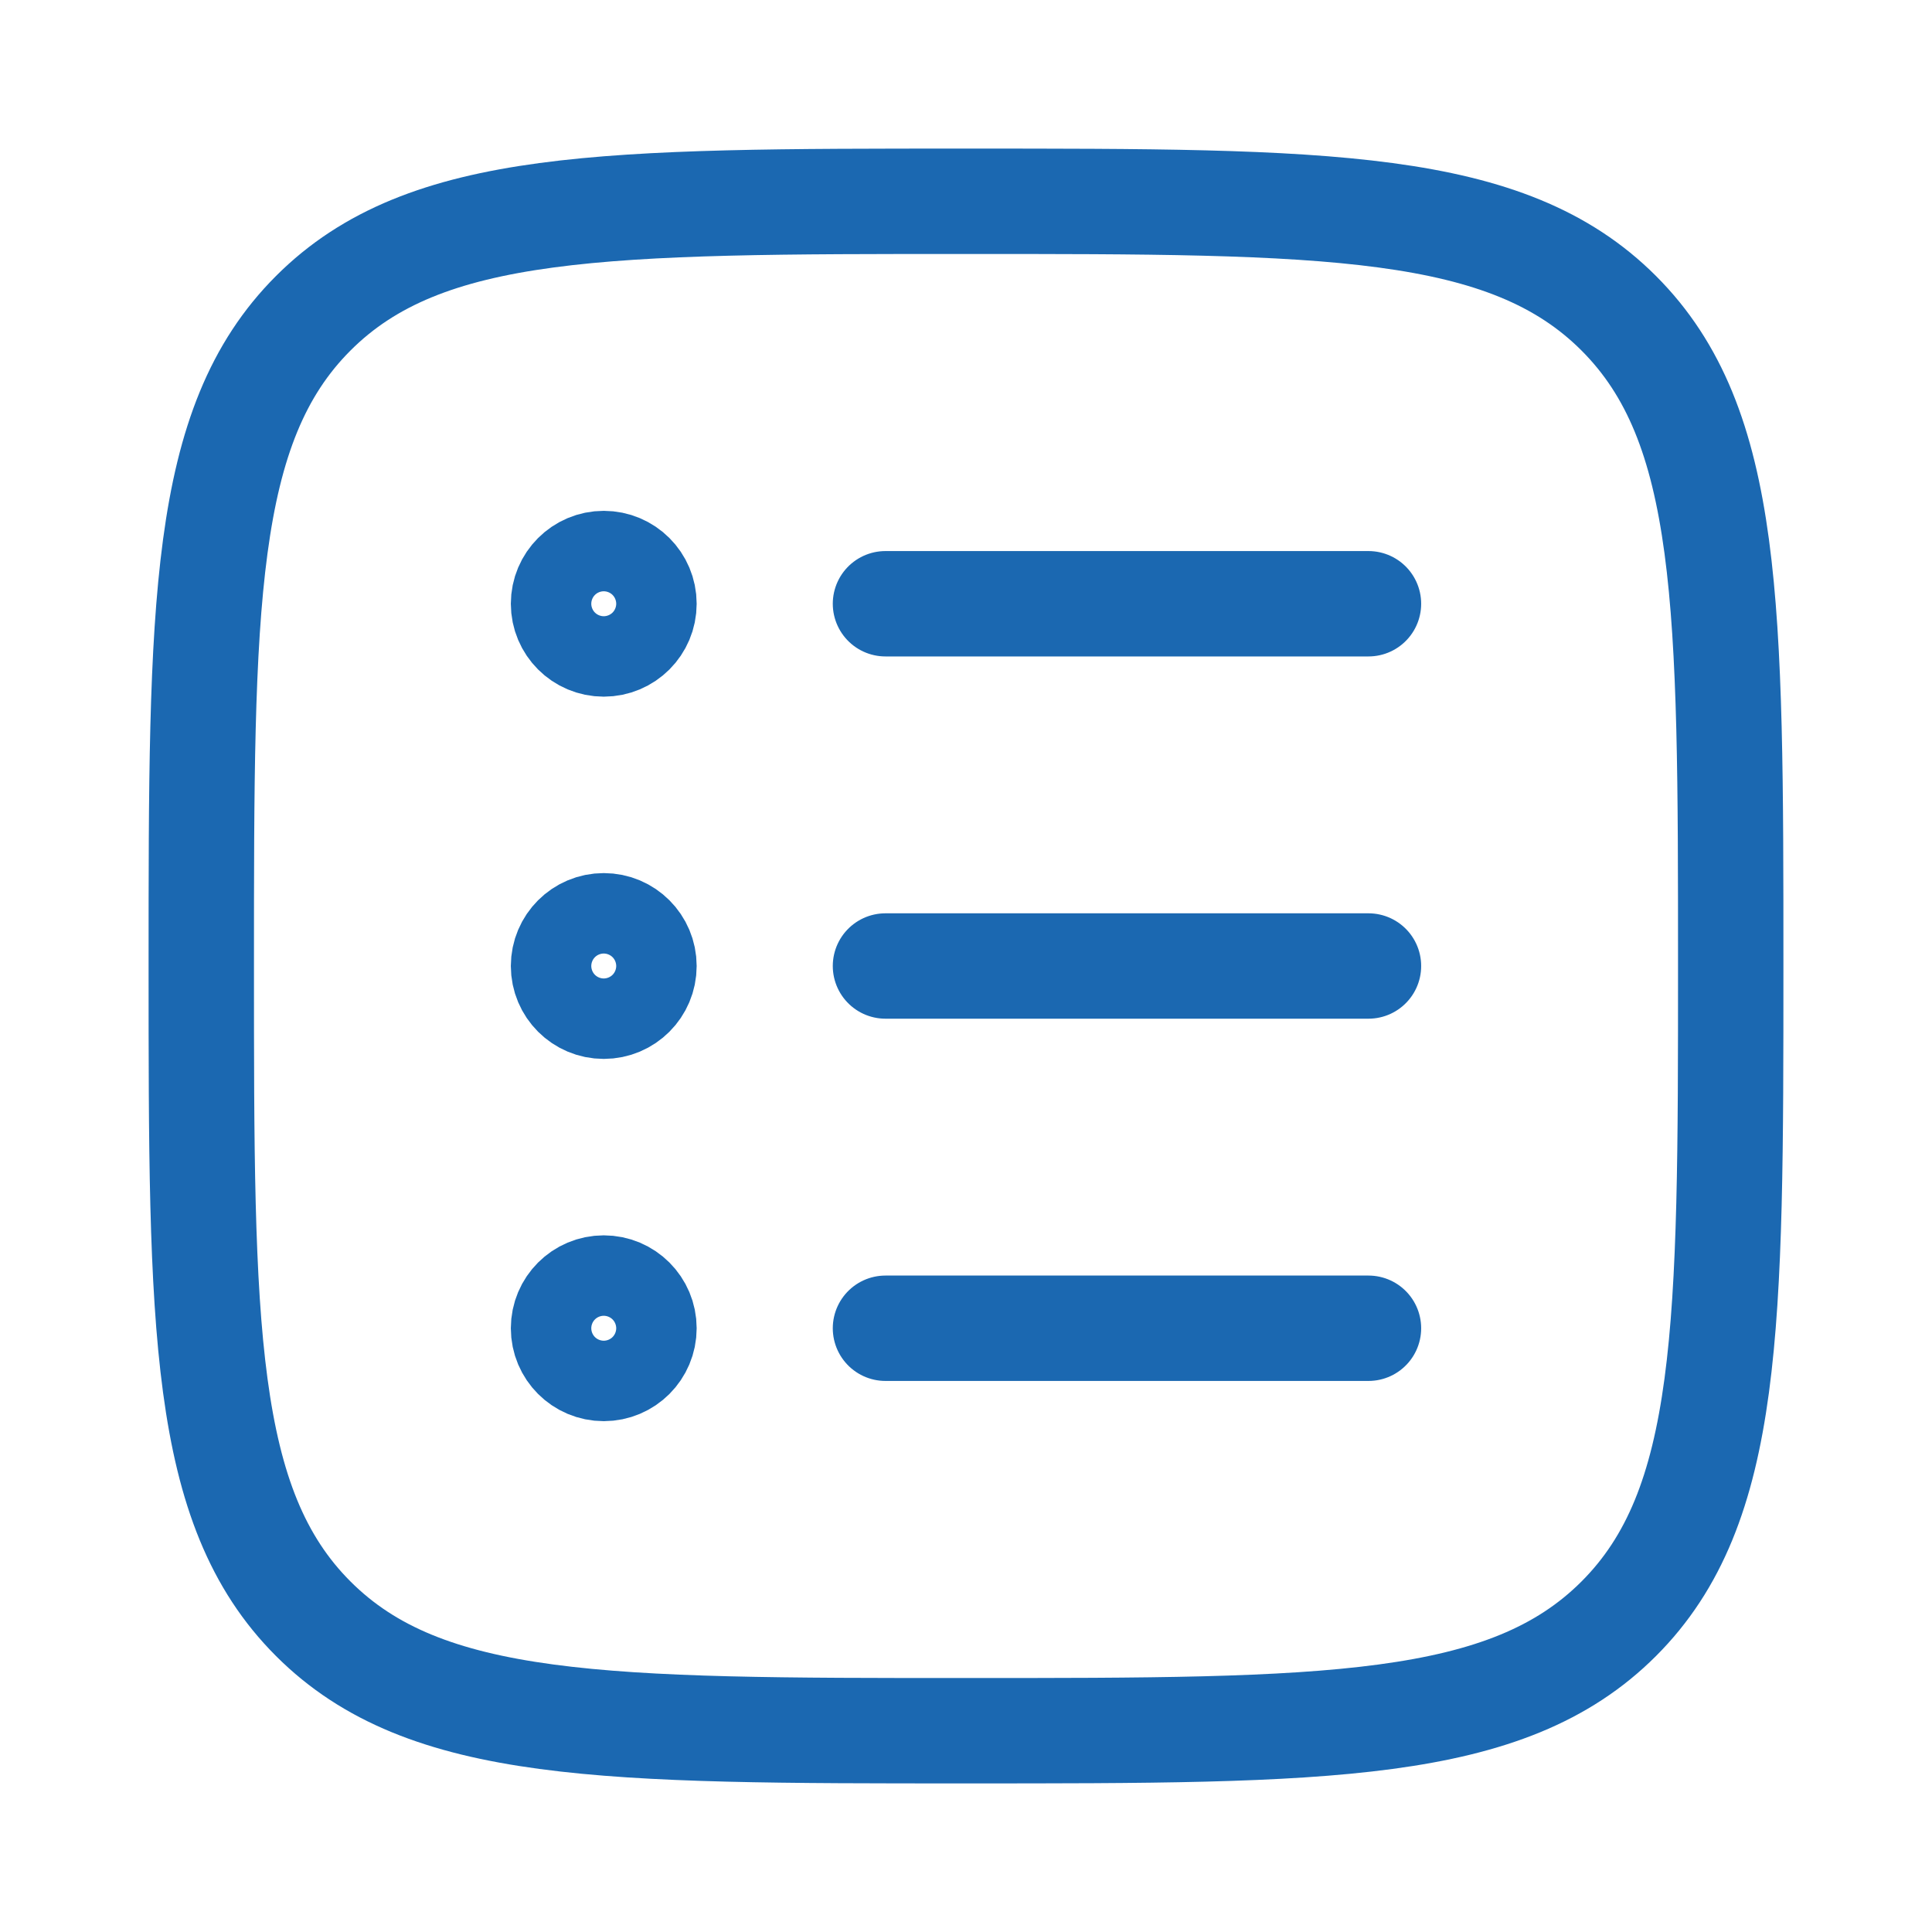 <svg width="22" height="22" viewBox="0 0 22 22" fill="none" xmlns="http://www.w3.org/2000/svg">
<path d="M2.292 11C2.292 6.895 2.292 4.842 3.567 3.567C4.842 2.292 6.895 2.292 11 2.292C15.105 2.292 17.158 2.292 18.433 3.567C19.708 4.842 19.708 6.895 19.708 11C19.708 15.105 19.708 17.158 18.433 18.433C17.158 19.708 15.105 19.708 11 19.708C6.895 19.708 4.842 19.708 3.567 18.433C2.292 17.158 2.292 15.105 2.292 11Z" stroke="#1B68B1" stroke-width="1.2" stroke-linejoin="round"/>
<path d="M10.083 6.875H15.583M7.333 6.875C7.333 7.128 7.128 7.333 6.875 7.333C6.622 7.333 6.417 7.128 6.417 6.875C6.417 6.622 6.622 6.417 6.875 6.417C7.128 6.417 7.333 6.622 7.333 6.875Z" stroke="#1B68B1" stroke-width="1.2" stroke-linecap="round" stroke-linejoin="round"/>
<path d="M10.083 11H15.583M7.333 11C7.333 11.253 7.128 11.458 6.875 11.458C6.622 11.458 6.417 11.253 6.417 11C6.417 10.747 6.622 10.542 6.875 10.542C7.128 10.542 7.333 10.747 7.333 11Z" stroke="#1B68B1" stroke-width="1.2" stroke-linecap="round" stroke-linejoin="round"/>
<path d="M10.083 15.125H15.583M7.333 15.125C7.333 15.378 7.128 15.583 6.875 15.583C6.622 15.583 6.417 15.378 6.417 15.125C6.417 14.872 6.622 14.667 6.875 14.667C7.128 14.667 7.333 14.872 7.333 15.125Z" stroke="#1B68B1" stroke-width="1.2" stroke-linecap="round" stroke-linejoin="round"/>
</svg>
